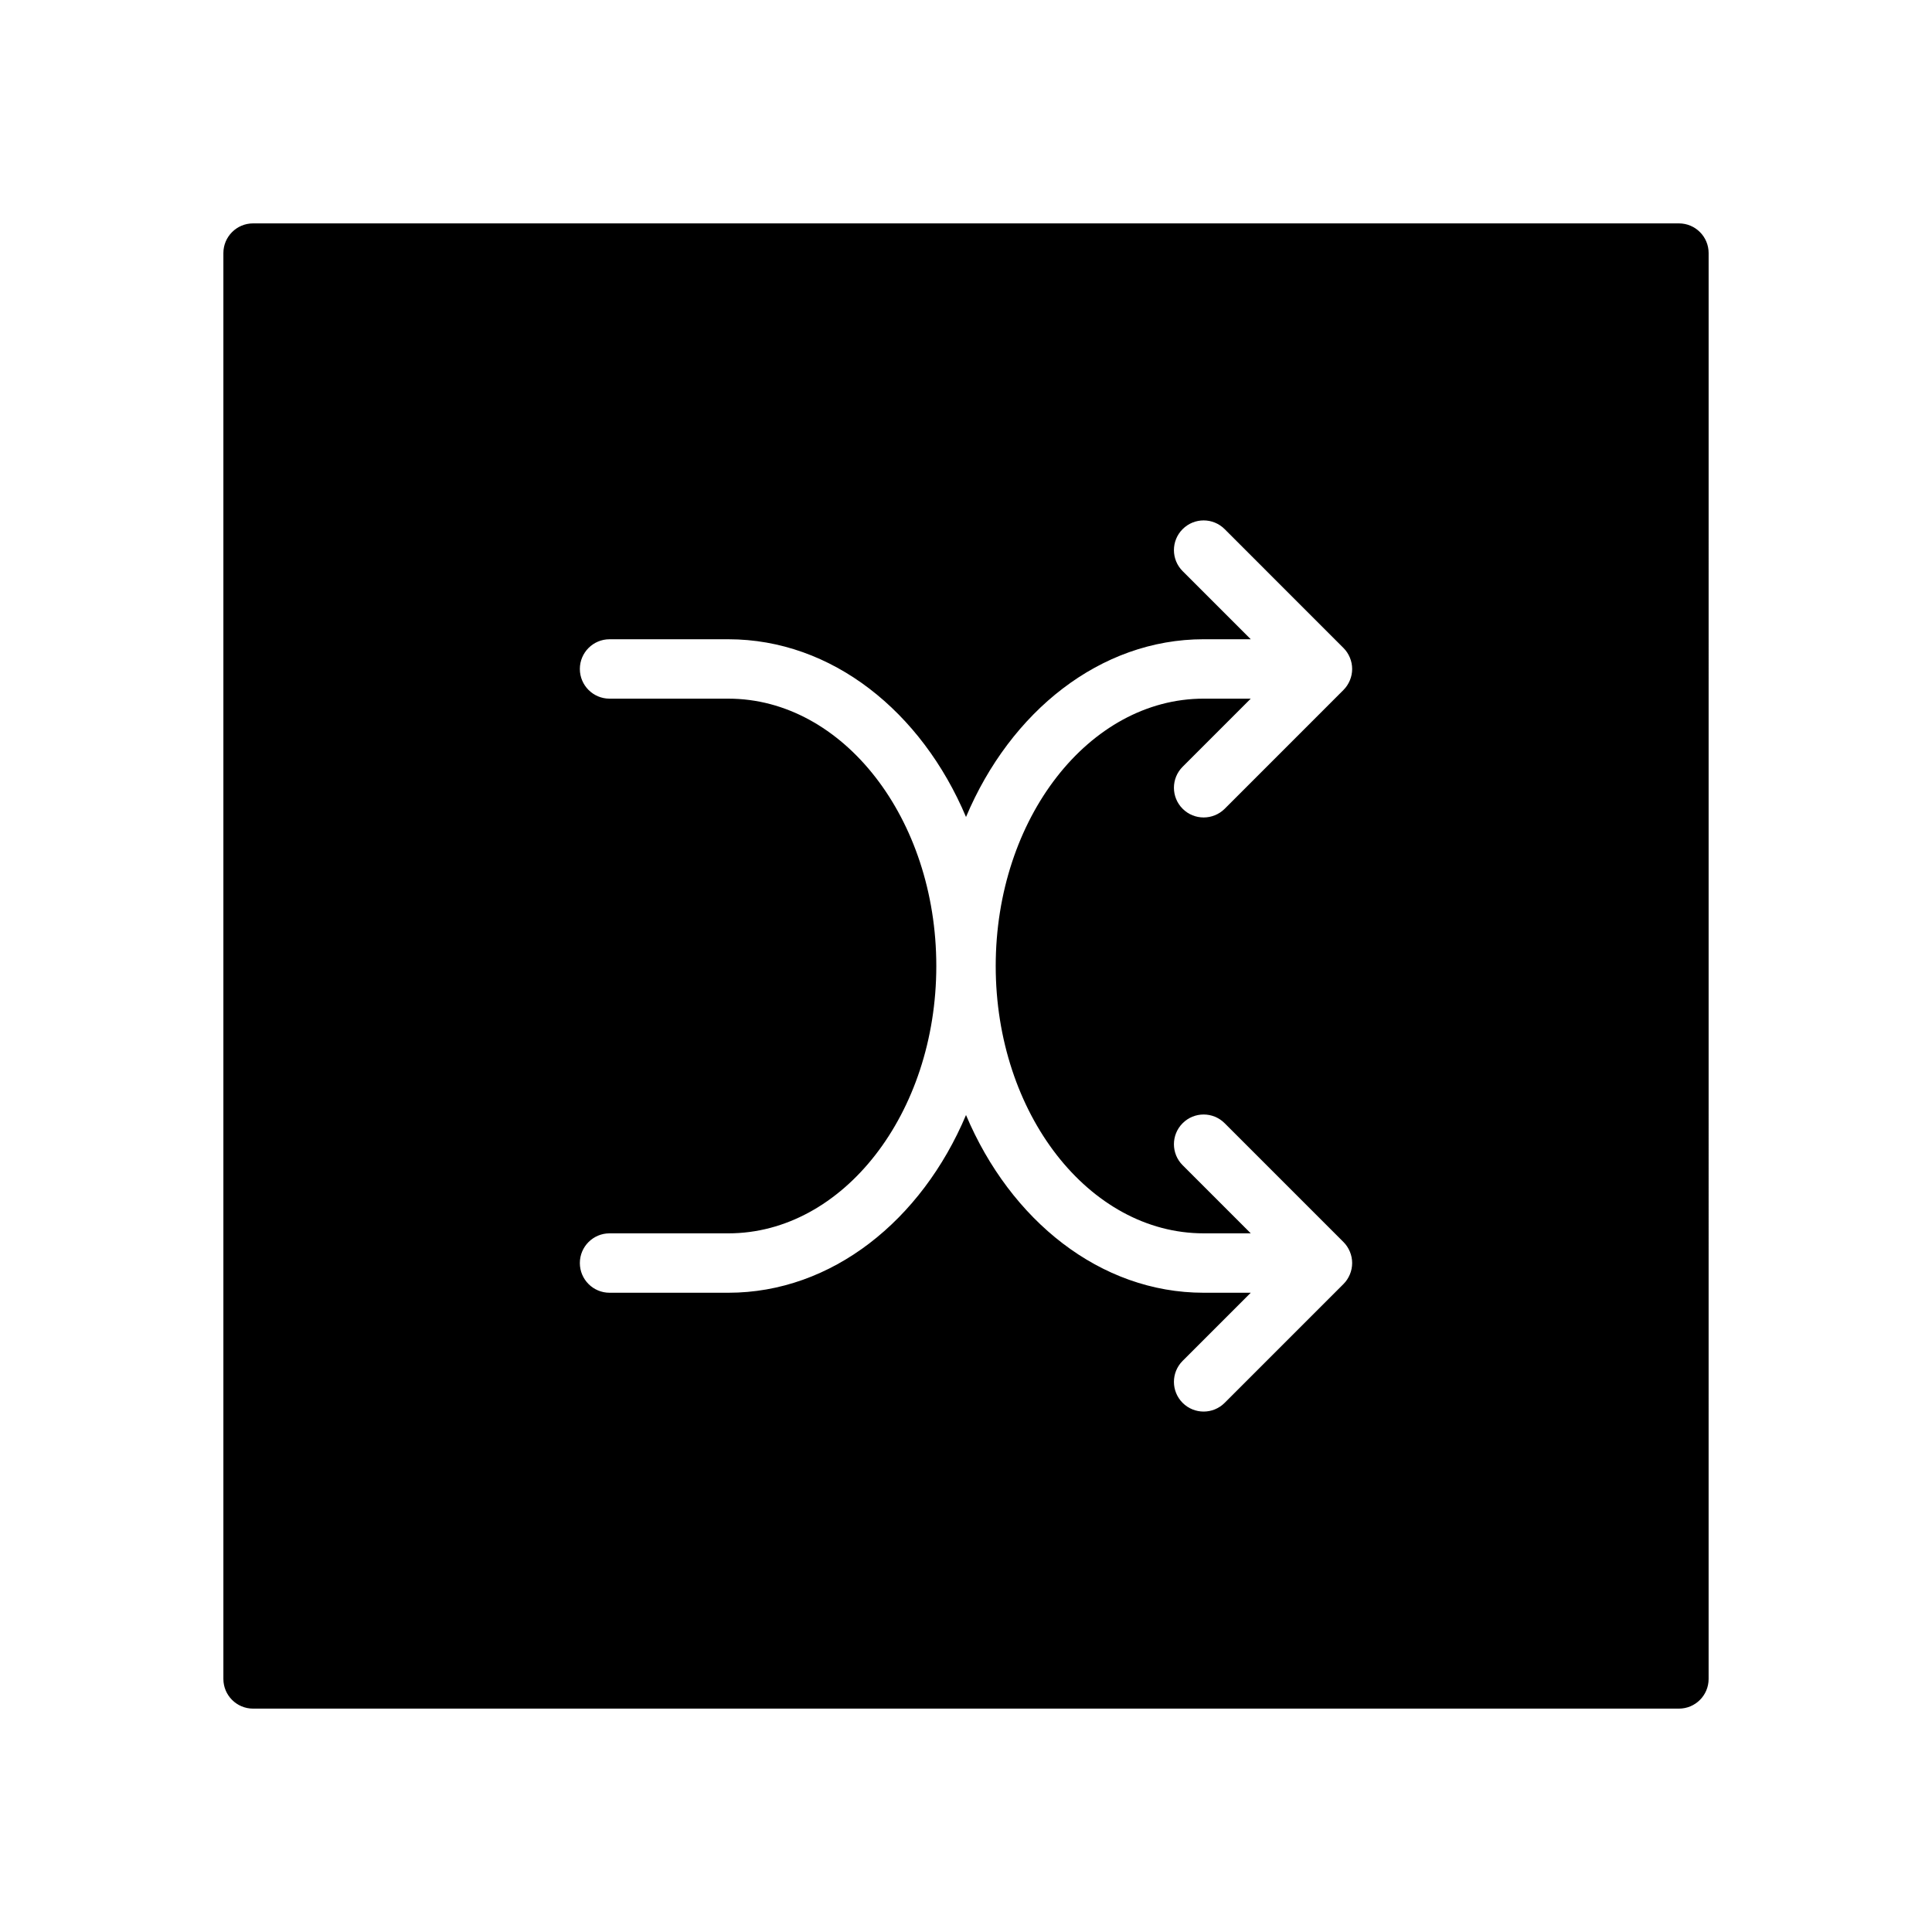 <?xml version="1.0" encoding="UTF-8"?>
<!-- Uploaded to: ICON Repo, www.svgrepo.com, Generator: ICON Repo Mixer Tools -->
<svg fill="#000000" width="800px" height="800px" version="1.1" viewBox="144 144 512 512" xmlns="http://www.w3.org/2000/svg">
 <path d="m588.93 203.2h-377.86c-4.348 0-7.871 3.523-7.871 7.871v377.86c0 4.352 3.527 7.871 7.871 7.871h377.86c4.352 0 7.871-3.519 7.871-7.871l0.004-377.86c0-4.348-3.519-7.871-7.875-7.871zm-125.95 125.95c-30.379 0-55.105 31.789-55.105 70.848 0 39.07 24.727 70.848 55.105 70.848h12.484l-18.051-18.051c-3.078-3.078-3.078-8.055 0-11.133s8.055-3.078 11.133 0l31.48 31.48c0.73 0.723 1.309 1.598 1.707 2.566 0.805 1.922 0.805 4.094 0 6.016-0.402 0.969-0.977 1.844-1.707 2.566l-31.48 31.48c-1.539 1.539-3.555 2.309-5.566 2.309-2.016 0-4.031-0.77-5.566-2.305-3.078-3.078-3.078-8.055 0-11.133l18.051-18.051h-12.484c-27.418 0-51.207-19.184-62.977-47.098-11.77 27.914-35.559 47.098-62.977 47.098h-31.488c-4.344 0-7.871-3.519-7.871-7.871s3.527-7.871 7.871-7.871h31.488c30.387 0 55.105-31.781 55.105-70.848 0-39.062-24.719-70.848-55.105-70.848h-31.488c-4.344 0-7.871-3.527-7.871-7.871s3.527-7.871 7.871-7.871h31.488c27.418 0 51.207 19.176 62.977 47.098 11.766-27.926 35.555-47.102 62.977-47.102h12.484l-18.051-18.051c-3.078-3.078-3.078-8.055 0-11.133s8.055-3.078 11.133 0l31.48 31.488c0.73 0.723 1.309 1.598 1.707 2.566 0.805 1.922 0.805 4.094 0 6.016-0.402 0.969-0.977 1.836-1.707 2.566l-31.48 31.488c-1.539 1.52-3.555 2.289-5.566 2.289-2.016 0-4.031-0.77-5.566-2.305-3.078-3.078-3.078-8.055 0-11.133l18.051-18.051z"/>
</svg>